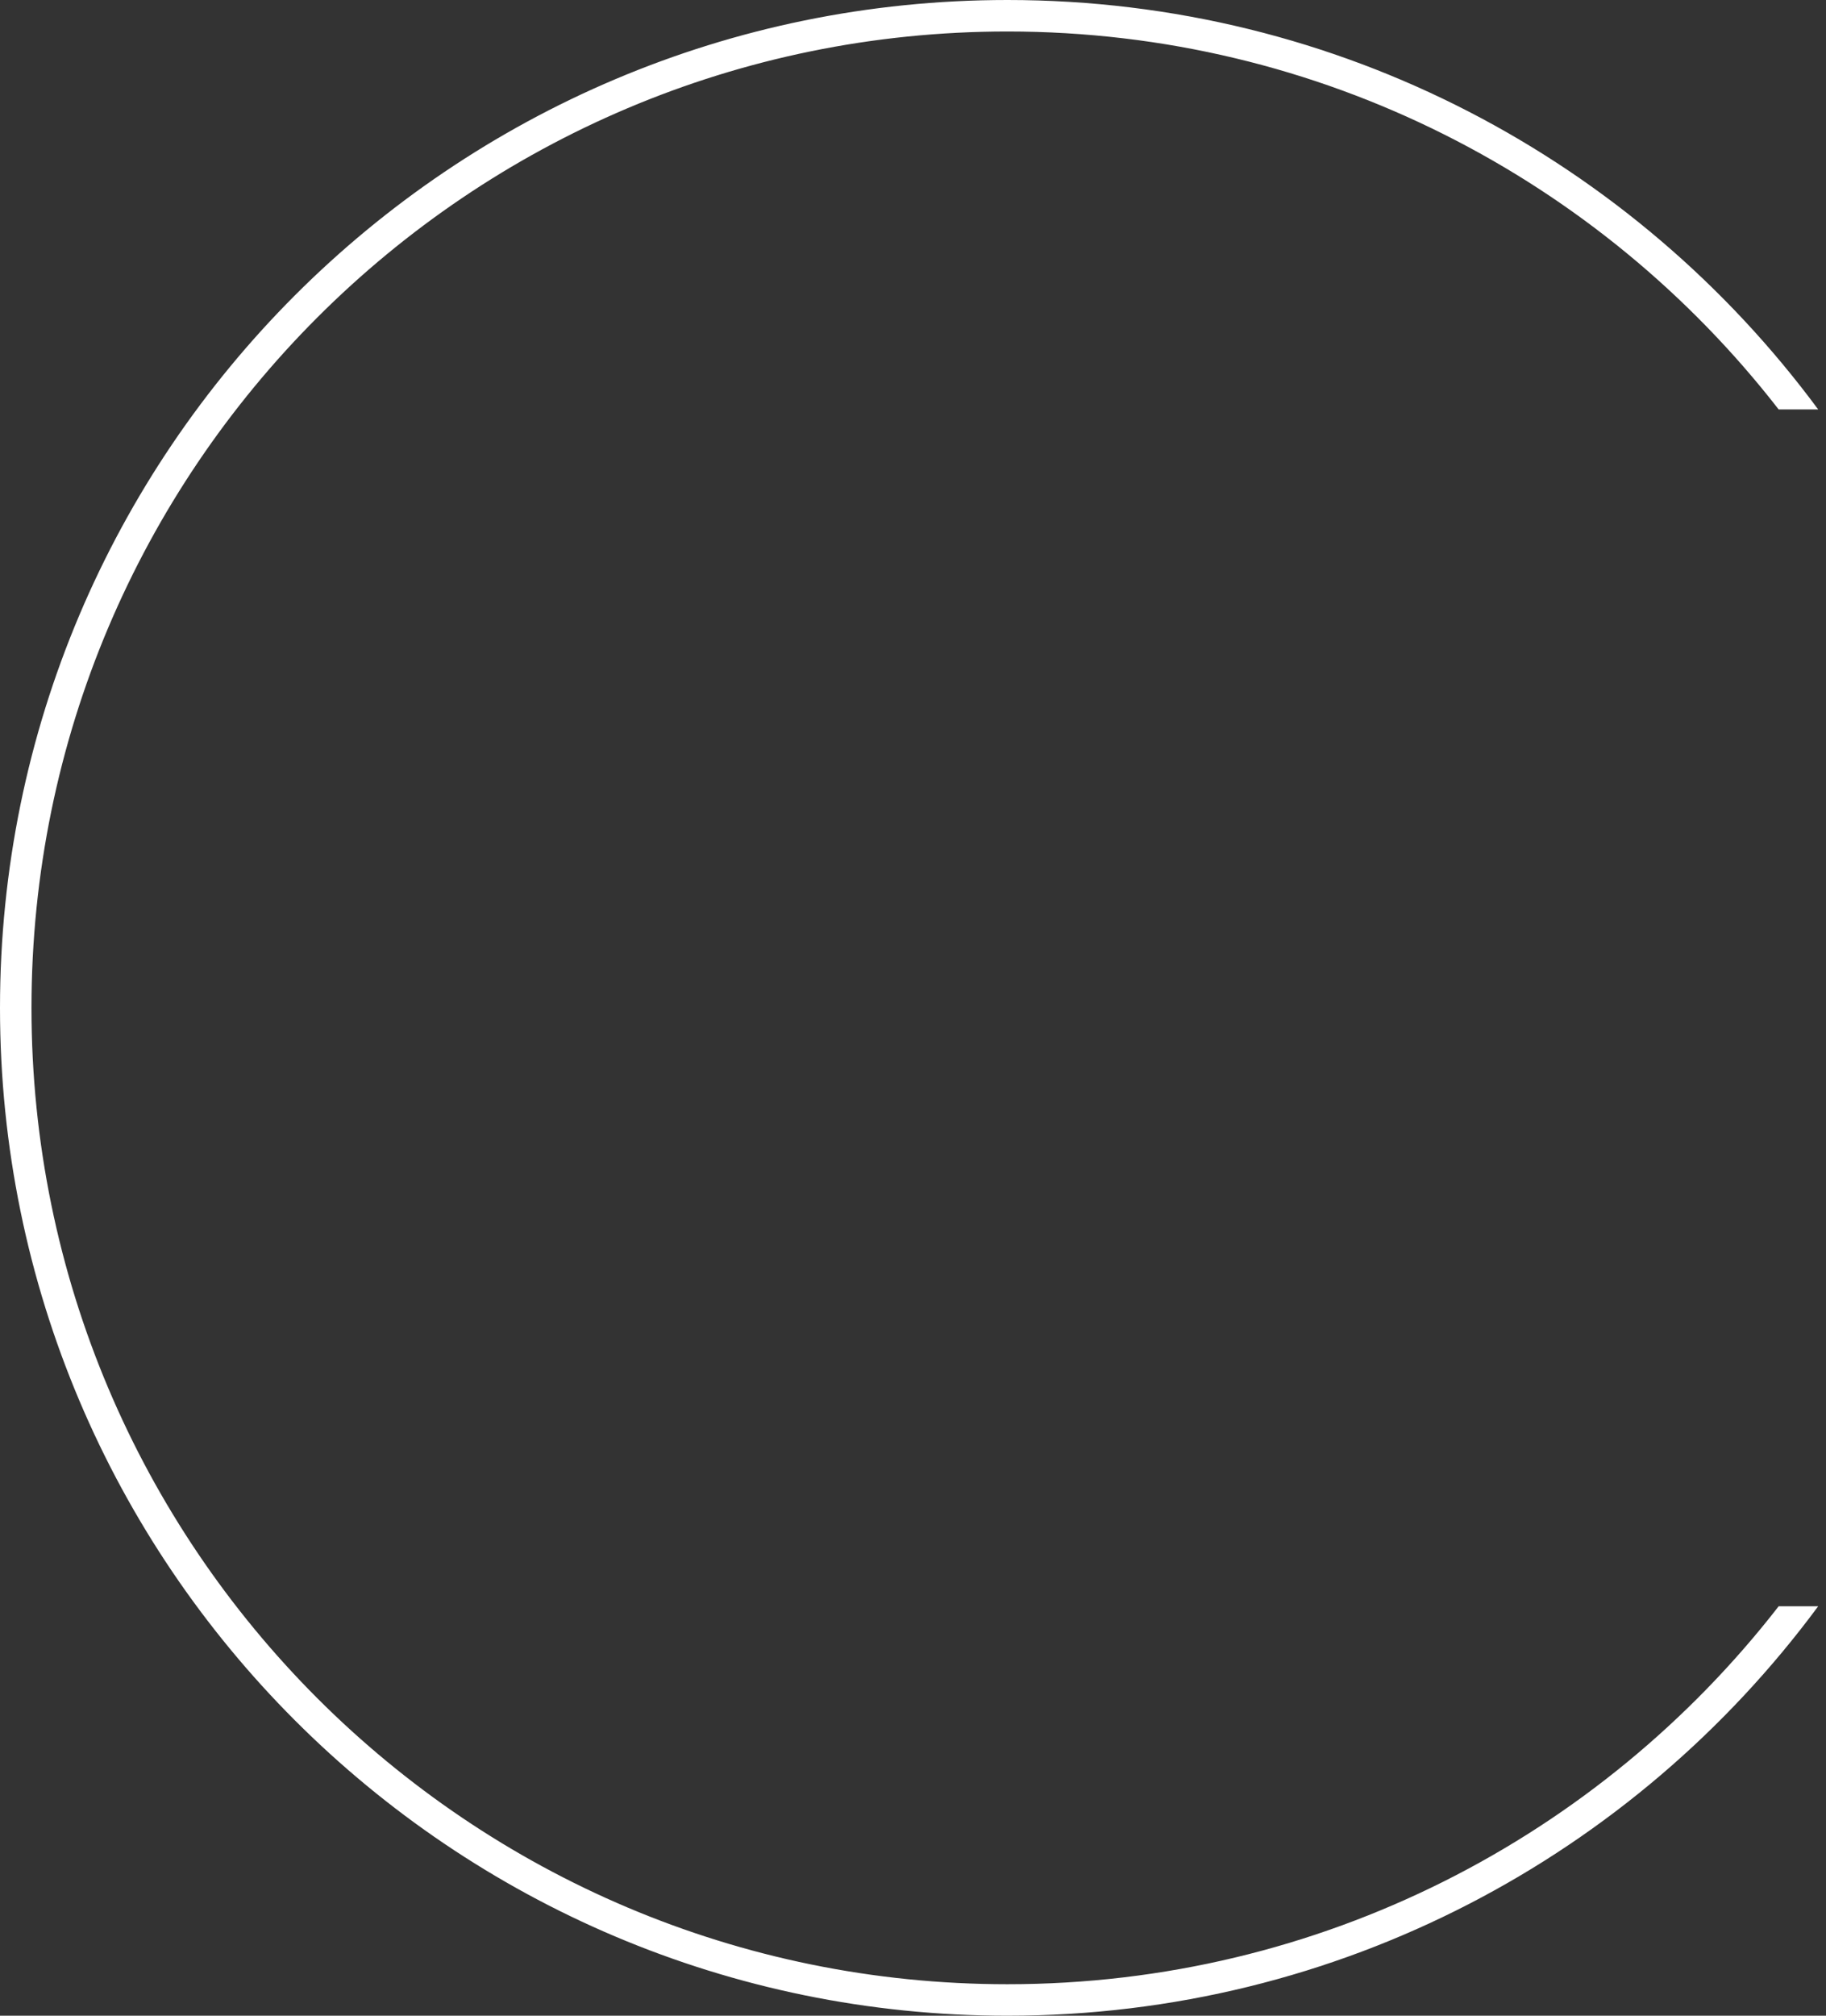 <?xml version="1.0" encoding="UTF-8"?> <svg xmlns="http://www.w3.org/2000/svg" width="116" height="128" viewBox="0 0 116 128" fill="none"><rect x="0" y="0" width="116" height="128" fill="#333333" stroke="none"/> <path fill-rule="evenodd" clip-rule="evenodd" d="M112.993 102C101.651 116.603 83.923 126 64 126C29.758 126 2 98.242 2 64C2 29.758 29.758 2 64 2C83.923 2 101.651 11.397 112.993 26H115.503C103.846 10.228 85.118 0 64 0C28.654 0 0 28.654 0 64C0 99.346 28.654 128 64 128C85.118 128 103.846 117.772 115.503 102H112.993Z" fill="white"></path> </svg> 